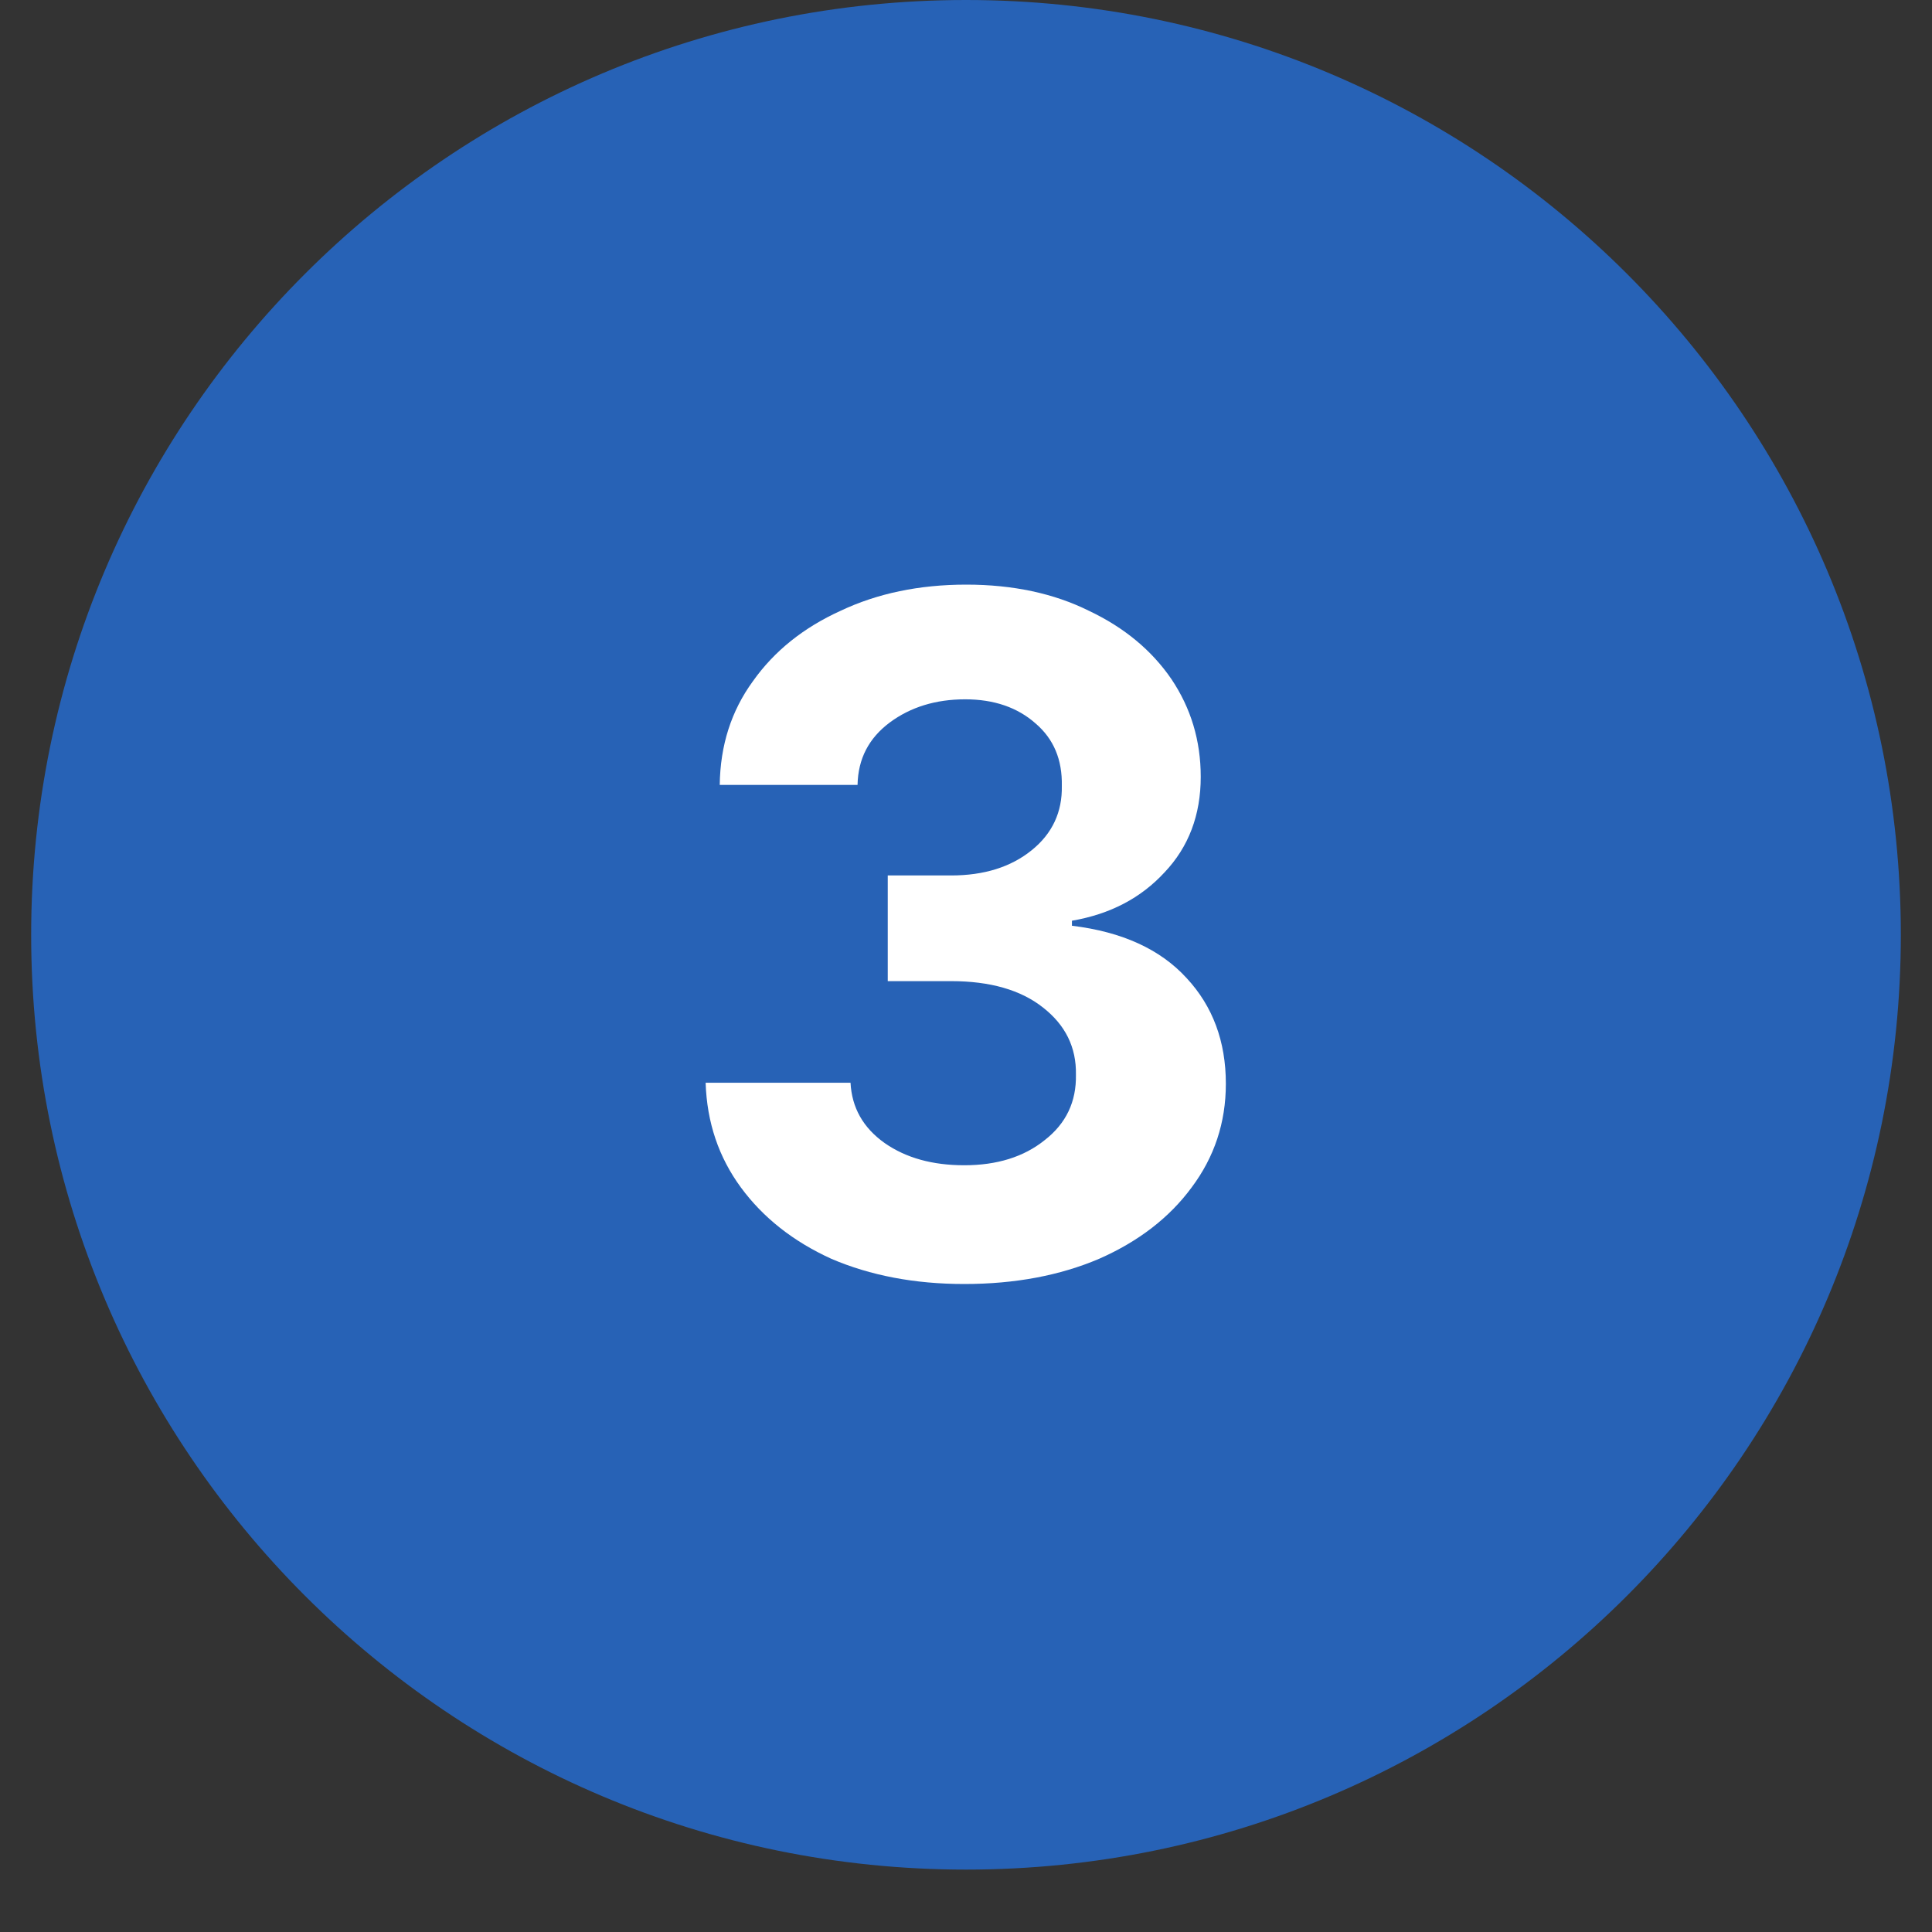 <svg xmlns="http://www.w3.org/2000/svg" xmlns:xlink="http://www.w3.org/1999/xlink" width="40" zoomAndPan="magnify" viewBox="0 0 30 30" height="40" preserveAspectRatio="xMidYMid meet" version="1.0"><rect x="0" y="0" width="30" height="30" fill="#333333" stroke="none"/><defs><g/><clipPath id="86f0b70c3a"><path d="M 0.484 0 L 29.516 0 L 29.516 29.031 L 0.484 29.031 Z M 0.484 0 " clip-rule="nonzero"/></clipPath><clipPath id="808045742a"><path d="M 15 0 C 6.984 0 0.484 6.5 0.484 14.516 C 0.484 22.531 6.984 29.031 15 29.031 C 23.016 29.031 29.516 22.531 29.516 14.516 C 29.516 6.5 23.016 0 15 0 Z M 15 0 " clip-rule="nonzero"/></clipPath></defs><g clip-path="url(#86f0b70c3a)"><g clip-path="url(#808045742a)"><path fill="#2762b6" d="M 0.484 0 L 29.516 0 L 29.516 29.031 L 0.484 29.031 Z M 0.484 0 " fill-opacity="1" fill-rule="nonzero"/></g></g><g fill="#ffffff" fill-opacity="1"><g transform="translate(10.207, 19.797)"><g><path d="M 4.766 0.141 C 3.992 0.141 3.305 0.008 2.703 -0.25 C 2.109 -0.52 1.641 -0.891 1.297 -1.359 C 0.953 -1.828 0.77 -2.367 0.75 -2.984 L 3 -2.984 C 3.02 -2.598 3.195 -2.285 3.531 -2.047 C 3.863 -1.816 4.273 -1.703 4.766 -1.703 C 5.273 -1.703 5.691 -1.832 6.016 -2.094 C 6.348 -2.352 6.508 -2.691 6.5 -3.109 C 6.508 -3.535 6.336 -3.883 5.984 -4.156 C 5.641 -4.426 5.164 -4.562 4.562 -4.562 L 3.578 -4.562 L 3.578 -6.203 L 4.562 -6.203 C 5.07 -6.203 5.488 -6.332 5.812 -6.594 C 6.133 -6.852 6.289 -7.188 6.281 -7.594 C 6.289 -8 6.156 -8.32 5.875 -8.562 C 5.594 -8.812 5.227 -8.938 4.781 -8.938 C 4.32 -8.938 3.93 -8.816 3.609 -8.578 C 3.285 -8.336 3.117 -8.016 3.109 -7.609 L 0.969 -7.609 C 0.977 -8.223 1.148 -8.758 1.484 -9.219 C 1.816 -9.688 2.27 -10.051 2.844 -10.312 C 3.414 -10.582 4.066 -10.719 4.797 -10.719 C 5.523 -10.719 6.16 -10.582 6.703 -10.312 C 7.254 -10.051 7.68 -9.695 7.984 -9.25 C 8.285 -8.801 8.438 -8.297 8.438 -7.734 C 8.438 -7.141 8.25 -6.645 7.875 -6.25 C 7.508 -5.852 7.031 -5.602 6.438 -5.5 L 6.438 -5.422 C 7.219 -5.328 7.812 -5.055 8.219 -4.609 C 8.625 -4.172 8.828 -3.625 8.828 -2.969 C 8.828 -2.363 8.648 -1.828 8.297 -1.359 C 7.953 -0.891 7.473 -0.52 6.859 -0.25 C 6.254 0.008 5.555 0.141 4.766 0.141 Z M 4.766 0.141 "/></g></g></g></svg>